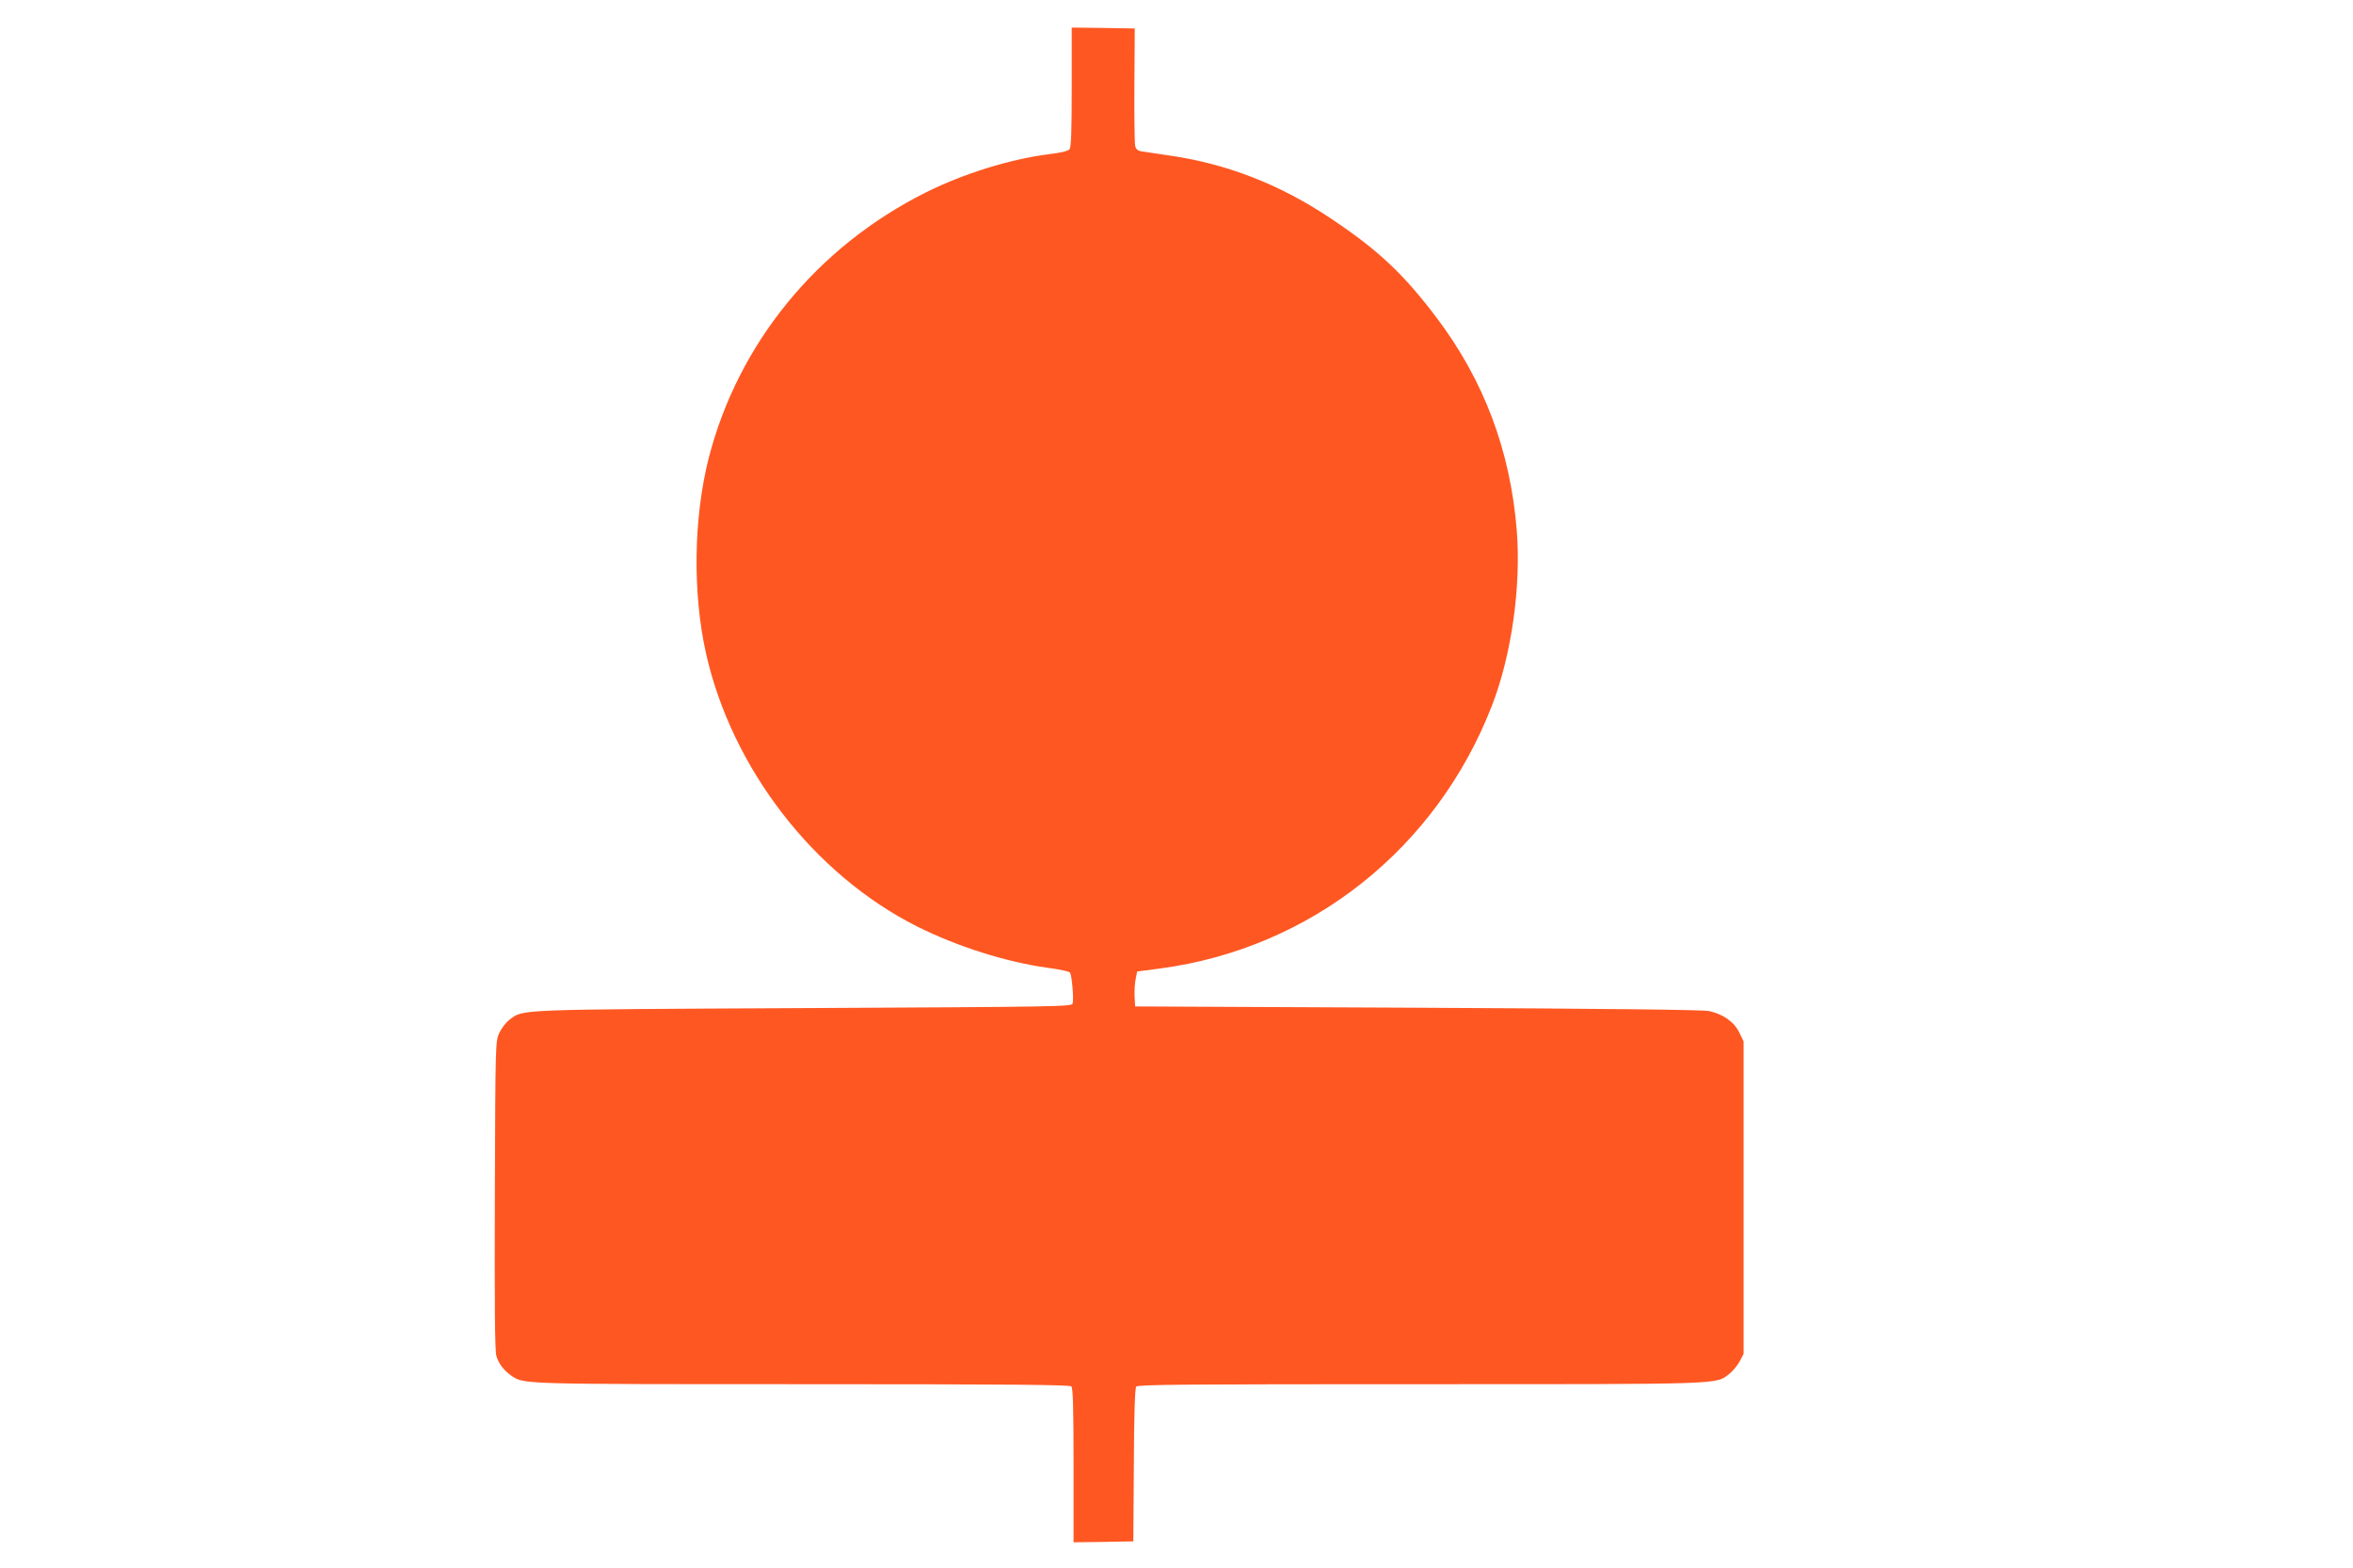 <?xml version="1.0" standalone="no"?>
<!DOCTYPE svg PUBLIC "-//W3C//DTD SVG 20010904//EN"
 "http://www.w3.org/TR/2001/REC-SVG-20010904/DTD/svg10.dtd">
<svg version="1.0" xmlns="http://www.w3.org/2000/svg"
 width="1280pt" height="853pt" viewBox="0 0 1280 853"
 preserveAspectRatio="xMidYMid meet">
<g transform="translate(0,853) scale(0.1,-0.1)"
fill="#ff5722" stroke="none">
<path d="M5830 8057 c0 -244 -3 -327 -12 -339 -9 -10 -47 -19 -113 -27 -211
-27 -462 -105 -669 -208 -593 -297 -1021 -822 -1181 -1446 -82 -325 -88 -729
-15 -1059 140 -626 586 -1205 1149 -1488 218 -109 482 -193 711 -225 63 -8
117 -20 121 -26 10 -17 21 -146 14 -168 -5 -17 -65 -18 -1460 -25 -1581 -8
-1528 -6 -1603 -63 -19 -14 -44 -47 -56 -72 -21 -46 -21 -53 -24 -881 -2 -600
0 -847 8 -876 12 -42 43 -82 85 -110 68 -44 49 -44 1580 -44 1115 0 1454 -3
1463 -12 9 -9 12 -118 12 -430 l0 -418 163 2 162 3 3 414 c1 286 6 418 13 428
10 11 276 13 1543 13 1671 0 1607 -2 1683 56 18 14 43 44 56 67 l22 42 0 850
0 850 -24 49 c-28 58 -89 100 -165 116 -34 7 -559 13 -1586 18 l-1535 7 -3 55
c-1 30 1 73 6 95 l8 40 129 17 c818 110 1501 653 1802 1432 106 275 158 645
134 951 -35 433 -178 814 -434 1154 -181 240 -318 369 -575 541 -279 187 -569
300 -887 345 -60 9 -124 18 -141 21 -24 3 -34 11 -39 31 -3 15 -5 165 -4 333
l2 305 -171 3 -172 2 0 -323z"/>
</g>
</svg>
